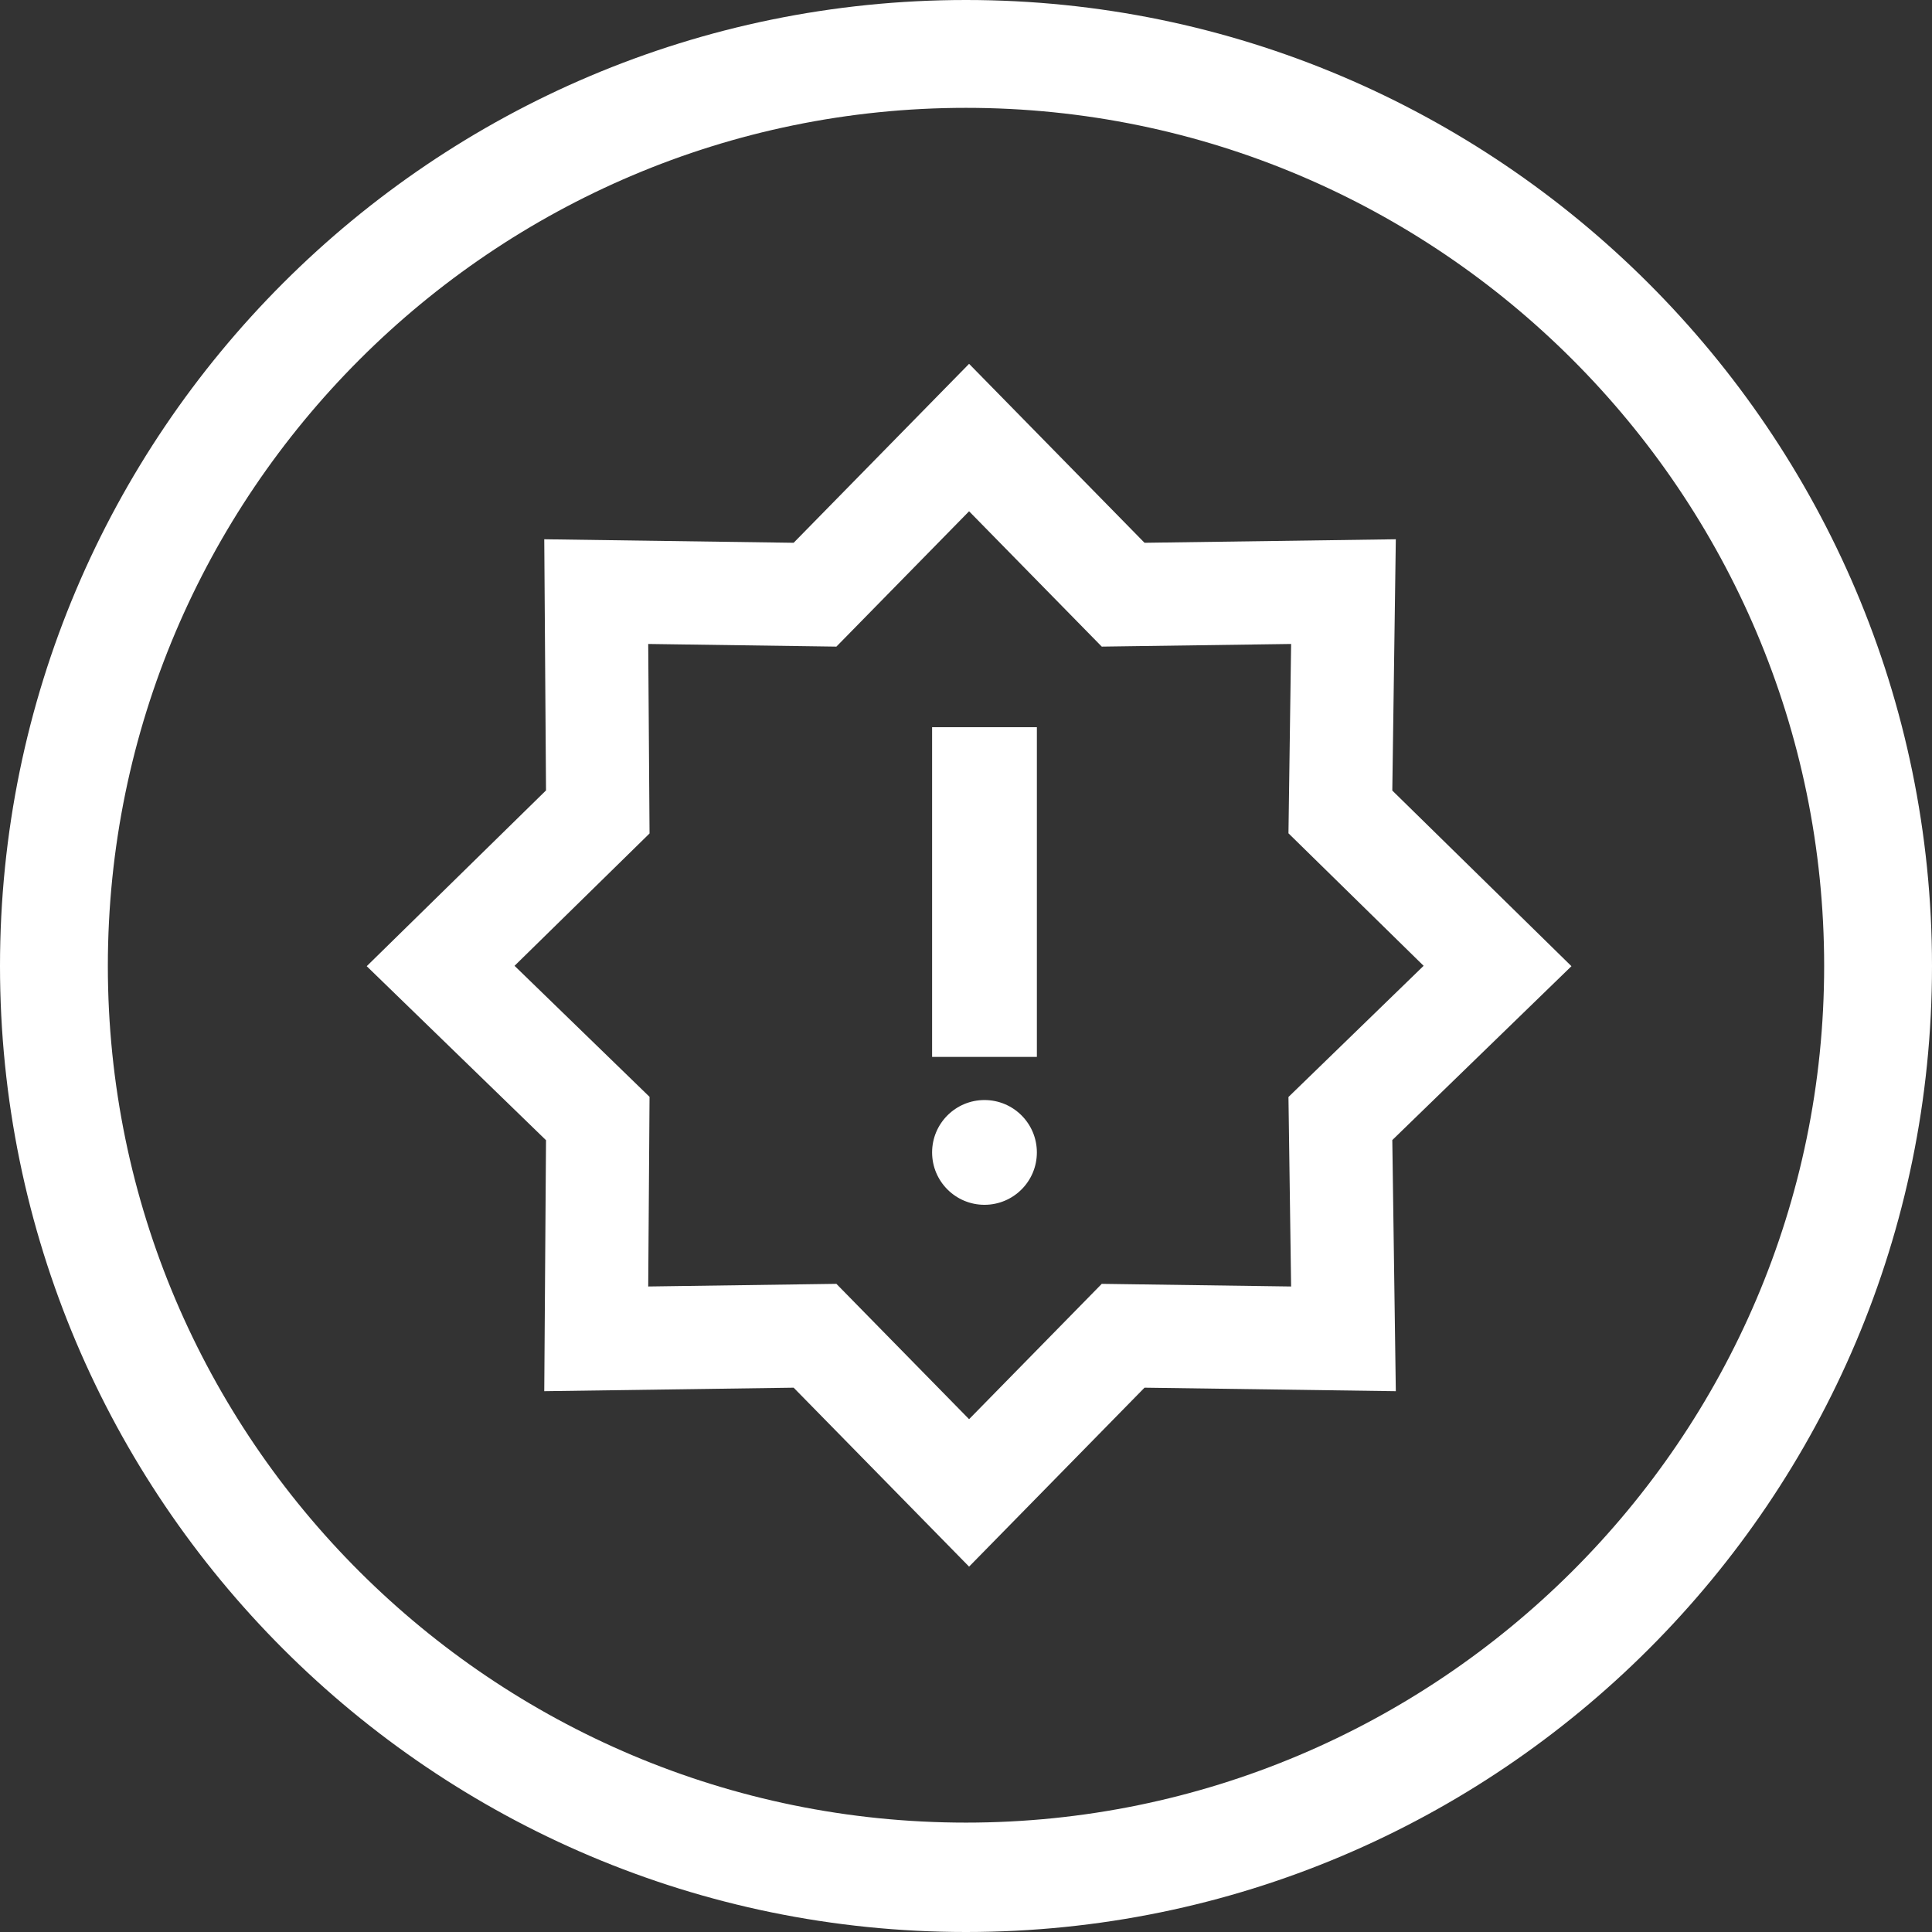 <?xml version="1.0" encoding="utf-8"?>
<!-- Generator: $$$/GeneralStr/196=Adobe Illustrator 27.6.0, SVG Export Plug-In . SVG Version: 6.00 Build 0)  -->
<svg version="1.1" xmlns="http://www.w3.org/2000/svg" xmlns:xlink="http://www.w3.org/1999/xlink" x="0px" y="0px"
	 viewBox="0 0 125.4 125.4" style="enable-background:new 0 0 125.4 125.4;" xml:space="preserve">
<rect x="0" y="0" width="125.4" height="125.4" fill="#333333" stroke="none"/>
<style type="text/css">
	.st0{display:none;fill:#09004A;}
	.st1{fill:#FFFFFF;}
	.st2{display:none;fill:#FFFFFF;}
	.st3{display:none;fill-rule:evenodd;clip-rule:evenodd;fill:#FFFFFF;stroke:#FFFFFF;stroke-width:2;stroke-miterlimit:10;}
	.st4{fill:none;stroke:#FFFFFF;stroke-width:6.7;stroke-miterlimit:10;}
	.st5{display:none;fill-rule:evenodd;clip-rule:evenodd;stroke:#000000;stroke-width:3;stroke-miterlimit:10;}
	.st6{display:none;stroke:#000000;stroke-width:3;stroke-miterlimit:10;}
	.st7{display:none;stroke:#000000;stroke-width:2.3;stroke-miterlimit:10;}
	.st8{display:none;stroke:#000000;stroke-width:2.089;stroke-miterlimit:10;}
	.st9{display:none;}
	.st10{display:inline;fill:#0064A4;}
	.st11{fill-rule:evenodd;clip-rule:evenodd;fill:#FF0000;stroke:#FF0000;stroke-width:2;stroke-miterlimit:10;}
	.st12{fill:none;stroke:#FF00FF;stroke-width:6.7;stroke-miterlimit:10;}
	.st13{fill:#FF00FF;}
	.st14{fill-rule:evenodd;clip-rule:evenodd;stroke:#000000;stroke-width:3;stroke-miterlimit:10;}
	.st15{stroke:#000000;stroke-width:3;stroke-miterlimit:10;}
	.st16{display:inline;stroke:#000000;stroke-width:2.3;stroke-miterlimit:10;}
	.st17{display:inline;stroke:#000000;stroke-width:2.089;stroke-miterlimit:10;}
	.st18{display:inline;stroke:#000000;stroke-width:3;stroke-miterlimit:10;}
	.st19{display:inline;fill:#F20000;stroke:#FF0000;stroke-width:2.078;stroke-miterlimit:10;}
</style>
<g id="Ebene_2_00000172414986050575804480000013858416626511319969_">
	<rect x="-10.7" y="-4.7" class="st0" width="150.3" height="145.4"/>
	<path class="st1" d="M62.7,0C28.1,0,0,28.1,0,62.7s28.1,62.7,62.7,62.7s62.7-28.1,62.7-62.7S97.2,0,62.7,0z M62.7,118.3
		C32,118.3,7,93.4,7,62.7S32,7,62.7,7s55.7,25,55.7,55.7S93.3,118.3,62.7,118.3z"/>
	<path class="st2" d="M89,57.4l0.9-0.9l0,0L89,55.6L72.6,39.3c-1.2-1.2-3.3-1.2-4.5,0c-1.2,1.2-1.2,3.2,0,4.4l9.4,9.5l0,0h-9.3h-3.6
		h-22c-1.8,0-3.2,1.4-3.2,3.2s1.4,3.2,3.2,3.2h24.3l0,0h3.6h7l0,0l-9.4,9.5c-1.2,1.2-1.2,3.3,0,4.5l0.1,0.1c1.2,1.2,3.2,1.2,4.4,0
		L89,57.4z"/>
	<path class="st2" d="M94.5,60.5c-1.7,0.3-2.8,1.9-2.8,3.6v22.7v0.1L91.6,87l-53.3,0.1c-0.1,0-0.3-0.1-0.4-0.1
		c-0.1-0.1-0.1-0.1-0.1-0.2v-0.1V63.9c0-1.9-1.5-3.4-3.4-3.4l0,0c-2,0-3.6,1.6-3.6,3.6v22.7c0,0.9,0.2,1.8,0.6,2.7
		c0.4,1,0.9,1.8,1.6,2.4c0.6,0.6,1.4,1.1,2.2,1.5c1,0.4,2,0.6,3,0.5l53.4,0.1h0.1h0.1c0.9-0.1,1.7-0.3,2.6-0.6
		c1-0.3,1.8-0.9,2.5-1.6c0.6-0.7,1.1-1.4,1.5-2.3s0.6-1.9,0.6-2.9V64C98.7,61.9,96.7,60.2,94.5,60.5z"/>
	<path class="st3" d="M95.9,44.7c0-1.3-1.1-2.4-2.4-2.4H37.1l15-15c0.9-0.9,0.9-2.5,0-3.4c-0.9-0.9-2.5-0.9-3.4,0L29.6,43
		c-0.9,0.9-0.9,2.4,0,3.4c0,0,0,0,0,0l19.1,19.1c0.9,0.9,2.5,0.9,3.4,0c0.9-0.9,0.9-2.5,0-3.4l-15-15h56.4
		C94.8,47.1,95.9,46,95.9,44.7"/>
	<path class="st3" d="M28.9,80.7c0-1.3,1.1-2.4,2.4-2.4h56.4l-15-15c-0.9-0.9-0.9-2.5,0-3.4c0.9-0.9,2.5-0.9,3.4,0L95.2,79
		c0.9,0.9,0.9,2.4,0,3.4c0,0,0,0,0,0l-19.1,19.1c-0.9,0.9-2.5,0.9-3.4,0s-0.9-2.5,0-3.4l15-15H31.3C30,83.1,28.9,82,28.9,80.7"/>
	<polygon class="st4" points="62.9,28.4 72.9,38.6 87.2,38.4 87,52.7 97.2,62.7 87,72.6 87.2,86.9 72.9,86.7 62.9,96.9 52.9,86.7 
		38.7,86.9 38.8,72.6 28.6,62.7 38.8,52.7 38.7,38.4 52.9,38.6 	"/>
	<circle class="st1" cx="63.9" cy="74.8" r="3.4"/>
	<rect x="60.5" y="47.2" class="st1" width="6.8" height="21.4"/>
	<path class="st5" d="M76.7,59.5c0.8,0.7,0.8,2,0,2.7c0,0,0,0,0,0L65.2,73.7c-0.7,0.8-2,0.8-2.7,0c0,0,0,0,0,0l-5.8-5.8
		c-0.8-0.8-0.8-2,0-2.7c0.8-0.8,2-0.8,2.7,0l4.4,4.4L74,59.5C74.7,58.7,76,58.7,76.7,59.5C76.7,59.5,76.7,59.5,76.7,59.5"/>
	<path class="st6" d="M49.5,37.8h-3.8c-4.2,0-7.7,3.4-7.7,7.7v40.3c0,4.2,3.4,7.7,7.7,7.7h38.4c4.2,0,7.7-3.4,7.7-7.7V45.5
		c0-4.2-3.4-7.7-7.7-7.7h-3.8v3.8h3.8c2.1,0,3.8,1.7,3.8,3.8v40.3c0,2.1-1.7,3.8-3.8,3.8H45.7c-2.1,0-3.8-1.7-3.8-3.8V45.5
		c0-2.1,1.7-3.8,3.8-3.8h3.8V37.8z"/>
	<path class="st6" d="M71.5,35.9c1.1,0,1.9,0.9,1.9,1.9v3.8c0,1.1-0.9,1.9-1.9,1.9H60c-1.1,0-1.9-0.9-1.9-1.9v-3.8
		c0-1.1,0.9-1.9,1.9-1.9H71.5z M60,32c-3.2,0-5.8,2.6-5.8,5.8v3.8c0,3.2,2.6,5.8,5.8,5.8h11.5c3.2,0,5.8-2.6,5.8-5.8v-3.8
		c0-3.2-2.6-5.8-5.8-5.8H60z"/>
	<path class="st7" d="M33.5,38.8c-1.3,0-2.4,1.1-2.4,2.4v43.1c0,1.3,1.1,2.4,2.4,2.4h62.2c1.3,0,2.4-1.1,2.4-2.4V41.2
		c0-1.3-1.1-2.4-2.4-2.4H33.5z M95.7,34c4,0,7.2,3.2,7.2,7.2v43.1c0,4-3.2,7.2-7.2,7.2H33.5c-4,0-7.2-3.2-7.2-7.2V41.2
		c0-4,3.2-7.2,7.2-7.2H95.7z"/>
	<path class="st8" d="M60.4,50.8c0-1.3-0.9-2.4-2-2.4H38.6c-1.1,0-2,1.1-2,2.4s0.9,2.4,2,2.4h19.8C59.5,53.2,60.4,52.1,60.4,50.8"/>
</g>
<g id="Ebene_2_Kopie" class="st9">
	<g>
		<path class="st10" d="M64.7,0C30.1,0,2,28.1,2,62.8s28.1,62.7,62.7,62.7s62.7-28.1,62.7-62.7S99.2,0,64.7,0z M64.7,118.3
			C34,118.3,9,93.4,9,62.8S34,7,64.7,7s55.7,25,55.7,55.7S95.3,118.3,64.7,118.3z"/>
		<path class="st10" d="M63.7,80.8l0.9,0.9l0,0l0.9-0.9l16.3-16.4c1.2-1.2,1.2-3.3,0-4.5s-3.2-1.2-4.4,0l-9.5,9.4l0,0v-9.3v-3.6v-22
			c0-1.8-1.4-3.2-3.2-3.2c-1.8,0-3.2,1.4-3.2,3.2v24.3l0,0v3.6v7l0,0L52,60c-1.2-1.2-3.3-1.2-4.5,0L47.4,60c-1.2,1.2-1.2,3.2,0,4.4
			L63.7,80.8z"/>
		<path class="st10" d="M94.5,60.5c-1.7,0.3-2.8,1.9-2.8,3.6v22.7v0.1L91.6,87l-53.3,0.1c-0.1,0-0.3-0.1-0.4-0.1
			c-0.1-0.1-0.1-0.1-0.1-0.2v-0.1V63.9c0-1.9-1.5-3.4-3.4-3.4l0,0c-2,0-3.6,1.6-3.6,3.6v22.7c0,0.9,0.2,1.8,0.6,2.7
			c0.4,1,0.9,1.8,1.6,2.4c0.6,0.6,1.4,1.1,2.2,1.5c1,0.4,2,0.6,3,0.5l53.4,0.1h0.1h0.1c0.9-0.1,1.7-0.3,2.6-0.6
			c1-0.3,1.8-0.9,2.5-1.6c0.6-0.7,1.1-1.4,1.5-2.3s0.6-1.9,0.6-2.9V64C98.7,61.9,96.7,60.2,94.5,60.5z"/>
	</g>
	<path class="st11" d="M97.4,44.7c0-1.3-1.1-2.4-2.4-2.4H38.6l15-15c0.9-0.9,0.9-2.5,0-3.4c-0.9-0.9-2.5-0.9-3.4,0L31.1,43
		c-0.9,0.9-0.9,2.4,0,3.4c0,0,0,0,0,0l19.1,19.1c0.9,0.9,2.5,0.9,3.4,0c0.9-0.9,0.9-2.5,0-3.4l-15-15H95
		C96.3,47.1,97.4,46,97.4,44.7"/>
	<path class="st11" d="M30.4,80.7c0-1.3,1.1-2.4,2.4-2.4h56.4l-15-15c-0.9-0.9-0.9-2.5,0-3.4c0.9-0.9,2.5-0.9,3.4,0L96.7,79
		c0.9,0.9,0.9,2.4,0,3.4c0,0,0,0,0,0l-19.1,19.1c-0.9,0.9-2.5,0.9-3.4,0s-0.9-2.5,0-3.4l15-15H32.8C31.5,83.1,30.4,82,30.4,80.7"/>
	<polygon class="st12" points="63.9,31.9 73.9,42.2 88.2,42 88,56.3 98.2,66.2 88,76.2 88.2,90.5 73.9,90.3 63.9,100.5 53.9,90.3 
		39.7,90.5 39.8,76.2 29.6,66.2 39.8,56.3 39.7,42 53.9,42.2 	"/>
	<circle class="st13" cx="64.9" cy="78.4" r="3.4"/>
	<rect x="61.5" y="50.8" class="st13" width="6.8" height="21.4"/>
	<path class="st14" d="M76.7,59.5c0.8,0.7,0.8,2,0,2.7c0,0,0,0,0,0L65.2,73.7c-0.7,0.8-2,0.8-2.7,0c0,0,0,0,0,0l-5.8-5.8
		c-0.8-0.8-0.8-2,0-2.7c0.8-0.8,2-0.8,2.7,0l4.4,4.4L74,59.5C74.7,58.7,76,58.7,76.7,59.5C76.7,59.5,76.7,59.5,76.7,59.5"/>
	<path class="st15" d="M49.5,37.8h-3.8c-4.2,0-7.7,3.4-7.7,7.7v40.3c0,4.2,3.4,7.7,7.7,7.7h38.4c4.2,0,7.7-3.4,7.7-7.7V45.5
		c0-4.2-3.4-7.7-7.7-7.7h-3.8v3.8h3.8c2.1,0,3.8,1.7,3.8,3.8v40.3c0,2.1-1.7,3.8-3.8,3.8H45.7c-2.1,0-3.8-1.7-3.8-3.8V45.5
		c0-2.1,1.7-3.8,3.8-3.8h3.8V37.8z"/>
	<path class="st15" d="M71.5,35.9c1.1,0,1.9,0.9,1.9,1.9v3.8c0,1.1-0.9,1.9-1.9,1.9H60c-1.1,0-1.9-0.9-1.9-1.9v-3.8
		c0-1.1,0.9-1.9,1.9-1.9H71.5z M60,32c-3.2,0-5.8,2.6-5.8,5.8v3.8c0,3.2,2.6,5.8,5.8,5.8h11.5c3.2,0,5.8-2.6,5.8-5.8v-3.8
		c0-3.2-2.6-5.8-5.8-5.8H60z"/>
	<path class="st16" d="M33.5,38.8c-1.3,0-2.4,1.1-2.4,2.4v43.1c0,1.3,1.1,2.4,2.4,2.4h62.2c1.3,0,2.4-1.1,2.4-2.4V41.2
		c0-1.3-1.1-2.4-2.4-2.4H33.5z M95.7,34c4,0,7.2,3.2,7.2,7.2v43.1c0,4-3.2,7.2-7.2,7.2H33.5c-4,0-7.2-3.2-7.2-7.2V41.2
		c0-4,3.2-7.2,7.2-7.2H95.7z"/>
	<path class="st17" d="M60.4,62.8c0-1.3-0.9-2.4-2-2.4H38.6c-1.1,0-2,1.1-2,2.4c0,1.3,0.9,2.4,2,2.4h19.8
		C59.5,65.2,60.4,64.1,60.4,62.8"/>
</g>
<g id="Ebene_2_Kopie_Kopie" class="st9">
	<g>
		<path class="st10" d="M64.7,0C30.1,0,2,28.1,2,62.8s28.1,62.7,62.7,62.7s62.7-28.1,62.7-62.7S99.2,0,64.7,0z M64.7,118.3
			C34,118.3,9,93.4,9,62.8S34,7,64.7,7s55.7,25,55.7,55.7S95.3,118.3,64.7,118.3z"/>
		<path class="st10" d="M63.7,80.8l0.9,0.9l0,0l0.9-0.9l16.3-16.4c1.2-1.2,1.2-3.3,0-4.5s-3.2-1.2-4.4,0l-9.5,9.4l0,0v-9.3v-3.6v-22
			c0-1.8-1.4-3.2-3.2-3.2c-1.8,0-3.2,1.4-3.2,3.2v24.3l0,0v3.6v7l0,0L52,60c-1.2-1.2-3.3-1.2-4.5,0L47.4,60c-1.2,1.2-1.2,3.2,0,4.4
			L63.7,80.8z"/>
		<path class="st10" d="M94.5,60.5c-1.7,0.3-2.8,1.9-2.8,3.6v22.7v0.1L91.6,87l-53.3,0.1c-0.1,0-0.3-0.1-0.4-0.1
			c-0.1-0.1-0.1-0.1-0.1-0.2v-0.1V63.9c0-1.9-1.5-3.4-3.4-3.4l0,0c-2,0-3.6,1.6-3.6,3.6v22.7c0,0.9,0.2,1.8,0.6,2.7
			c0.4,1,0.9,1.8,1.6,2.4c0.6,0.6,1.4,1.1,2.2,1.5c1,0.4,2,0.6,3,0.5l53.4,0.1h0.1h0.1c0.9-0.1,1.7-0.3,2.6-0.6
			c1-0.3,1.8-0.9,2.5-1.6c0.6-0.7,1.1-1.4,1.5-2.3s0.6-1.9,0.6-2.9V64C98.7,61.9,96.7,60.2,94.5,60.5z"/>
	</g>
	<path class="st11" d="M97.4,44.7c0-1.3-1.1-2.4-2.4-2.4H38.6l15-15c0.9-0.9,0.9-2.5,0-3.4c-0.9-0.9-2.5-0.9-3.4,0L31.1,43
		c-0.9,0.9-0.9,2.4,0,3.4c0,0,0,0,0,0l19.1,19.1c0.9,0.9,2.5,0.9,3.4,0c0.9-0.9,0.9-2.5,0-3.4l-15-15H95
		C96.3,47.1,97.4,46,97.4,44.7"/>
	<path class="st11" d="M30.4,80.7c0-1.3,1.1-2.4,2.4-2.4h56.4l-15-15c-0.9-0.9-0.9-2.5,0-3.4c0.9-0.9,2.5-0.9,3.4,0L96.7,79
		c0.9,0.9,0.9,2.4,0,3.4c0,0,0,0,0,0l-19.1,19.1c-0.9,0.9-2.5,0.9-3.4,0s-0.9-2.5,0-3.4l15-15H32.8C31.5,83.1,30.4,82,30.4,80.7"/>
	<polygon class="st12" points="63.9,31.9 73.9,42.2 88.2,42 88,56.3 98.2,66.2 88,76.2 88.2,90.5 73.9,90.3 63.9,100.5 53.9,90.3 
		39.7,90.5 39.8,76.2 29.6,66.2 39.8,56.3 39.7,42 53.9,42.2 	"/>
	<circle class="st13" cx="64.9" cy="78.4" r="3.4"/>
	<rect x="61.5" y="50.8" class="st13" width="6.8" height="21.4"/>
	<path class="st14" d="M76.7,59.5c0.8,0.7,0.8,2,0,2.7c0,0,0,0,0,0L65.2,73.7c-0.7,0.8-2,0.8-2.7,0c0,0,0,0,0,0l-5.8-5.8
		c-0.8-0.8-0.8-2,0-2.7c0.8-0.8,2-0.8,2.7,0l4.4,4.4L74,59.5C74.7,58.7,76,58.7,76.7,59.5C76.7,59.5,76.7,59.5,76.7,59.5"/>
	<path class="st15" d="M49.5,37.8h-3.8c-4.2,0-7.7,3.4-7.7,7.7v40.3c0,4.2,3.4,7.7,7.7,7.7h38.4c4.2,0,7.7-3.4,7.7-7.7V45.5
		c0-4.2-3.4-7.7-7.7-7.7h-3.8v3.8h3.8c2.1,0,3.8,1.7,3.8,3.8v40.3c0,2.1-1.7,3.8-3.8,3.8H45.7c-2.1,0-3.8-1.7-3.8-3.8V45.5
		c0-2.1,1.7-3.8,3.8-3.8h3.8V37.8z"/>
	<path class="st15" d="M71.5,35.9c1.1,0,1.9,0.9,1.9,1.9v3.8c0,1.1-0.9,1.9-1.9,1.9H60c-1.1,0-1.9-0.9-1.9-1.9v-3.8
		c0-1.1,0.9-1.9,1.9-1.9H71.5z M60,32c-3.2,0-5.8,2.6-5.8,5.8v3.8c0,3.2,2.6,5.8,5.8,5.8h11.5c3.2,0,5.8-2.6,5.8-5.8v-3.8
		c0-3.2-2.6-5.8-5.8-5.8H60z"/>
	<path class="st16" d="M33.5,38.8c-1.3,0-2.4,1.1-2.4,2.4v43.1c0,1.3,1.1,2.4,2.4,2.4h62.2c1.3,0,2.4-1.1,2.4-2.4V41.2
		c0-1.3-1.1-2.4-2.4-2.4H33.5z M95.7,34c4,0,7.2,3.2,7.2,7.2v43.1c0,4-3.2,7.2-7.2,7.2H33.5c-4,0-7.2-3.2-7.2-7.2V41.2
		c0-4,3.2-7.2,7.2-7.2H95.7z"/>
	<path class="st17" d="M60.4,74.8c0-1.3-0.9-2.4-2-2.4H38.6c-1.1,0-2,1.1-2,2.4c0,1.3,0.9,2.4,2,2.4h19.8
		C59.5,77.2,60.4,76.1,60.4,74.8"/>
	<path class="st18" d="M89.2,53.3c0.7-0.7,1.8-0.7,2.4,0c0,0,0,0,0,0c0.7,0.7,0.7,1.8,0,2.5L77.8,72.2c-0.6,0.7-1.7,0.8-2.4,0.1
		c0,0,0,0-0.1-0.1l-8.4-8.6c-0.7-0.7-0.7-1.8,0-2.5c0.7-0.7,1.8-0.7,2.4,0c0,0,0,0,0,0l7.2,7.3L89.2,53.3L89.2,53.3z"/>
	<path class="st19" d="M41.8,32.5c4.5-1.6,9.6-0.6,13.2,3c4.1,4.1,4.8,10.2,2.2,15L96,89.3l-5.1,5.1L52.1,55.6
		c-4.8,2.6-10.9,1.9-15-2.2c-3.6-3.6-4.6-8.8-3-13.2l8.1,8.1c2.1,2.1,5.6,2.1,7.7,0c2.1-2.1,2.1-5.6,0-7.7L41.8,32.5z M79.4,39.3
		l11.5-6.4l5.1,5.1l-6.4,11.5l-6.4,1.3l-7.7,7.7l-5.1-5.1l7.7-7.7L79.4,39.3z M55,68.8l5.1,5.1L40.9,93.1c-1.4,1.4-3.7,1.4-5.1,0
		c-1.3-1.3-1.4-3.4-0.3-4.8l0.3-0.3L55,68.8z"/>
</g>
</svg>
